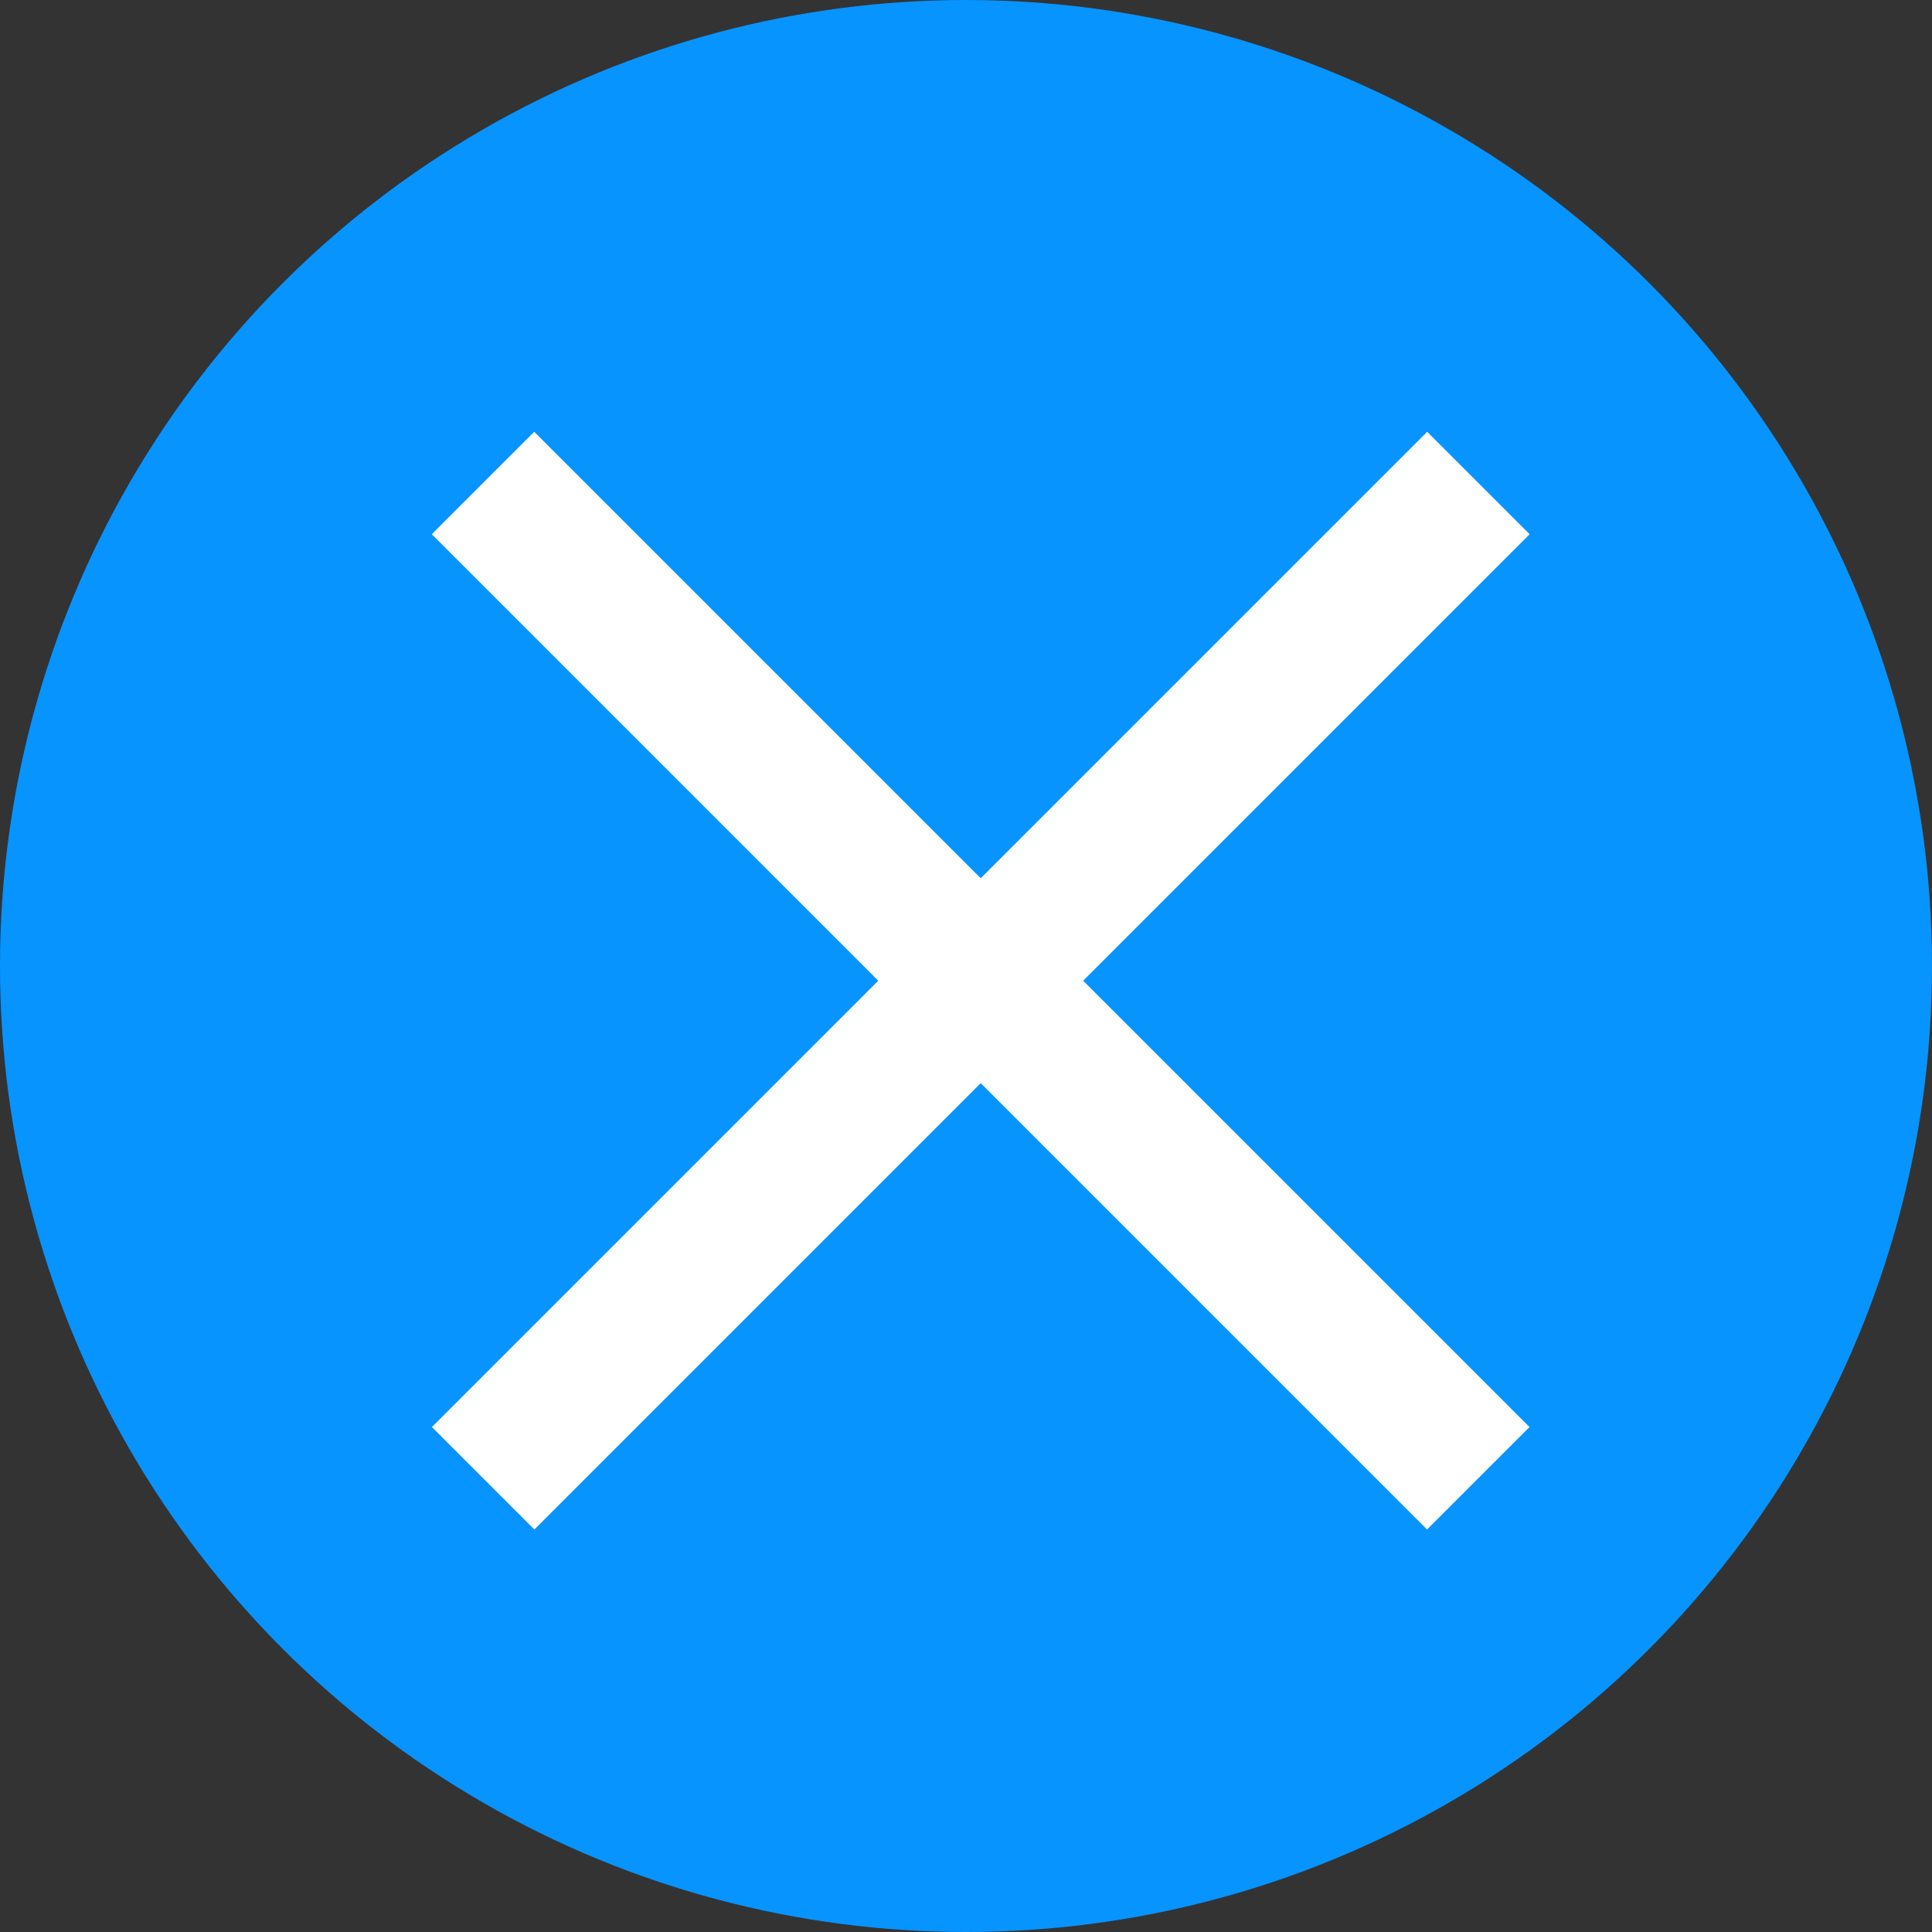 <?xml version="1.0" encoding="UTF-8"?> <svg xmlns="http://www.w3.org/2000/svg" width="40" height="40" viewBox="0 0 40 40" fill="none"><rect x="0" y="0" width="40" height="40" fill="#333333" stroke="none"/><circle cx="20" cy="20" r="20" fill="#0794FF"></circle><path d="M10 10L30.606 30.606" stroke="white" stroke-width="3"></path><path d="M30.609 10L10.003 30.606" stroke="white" stroke-width="3"></path></svg> 